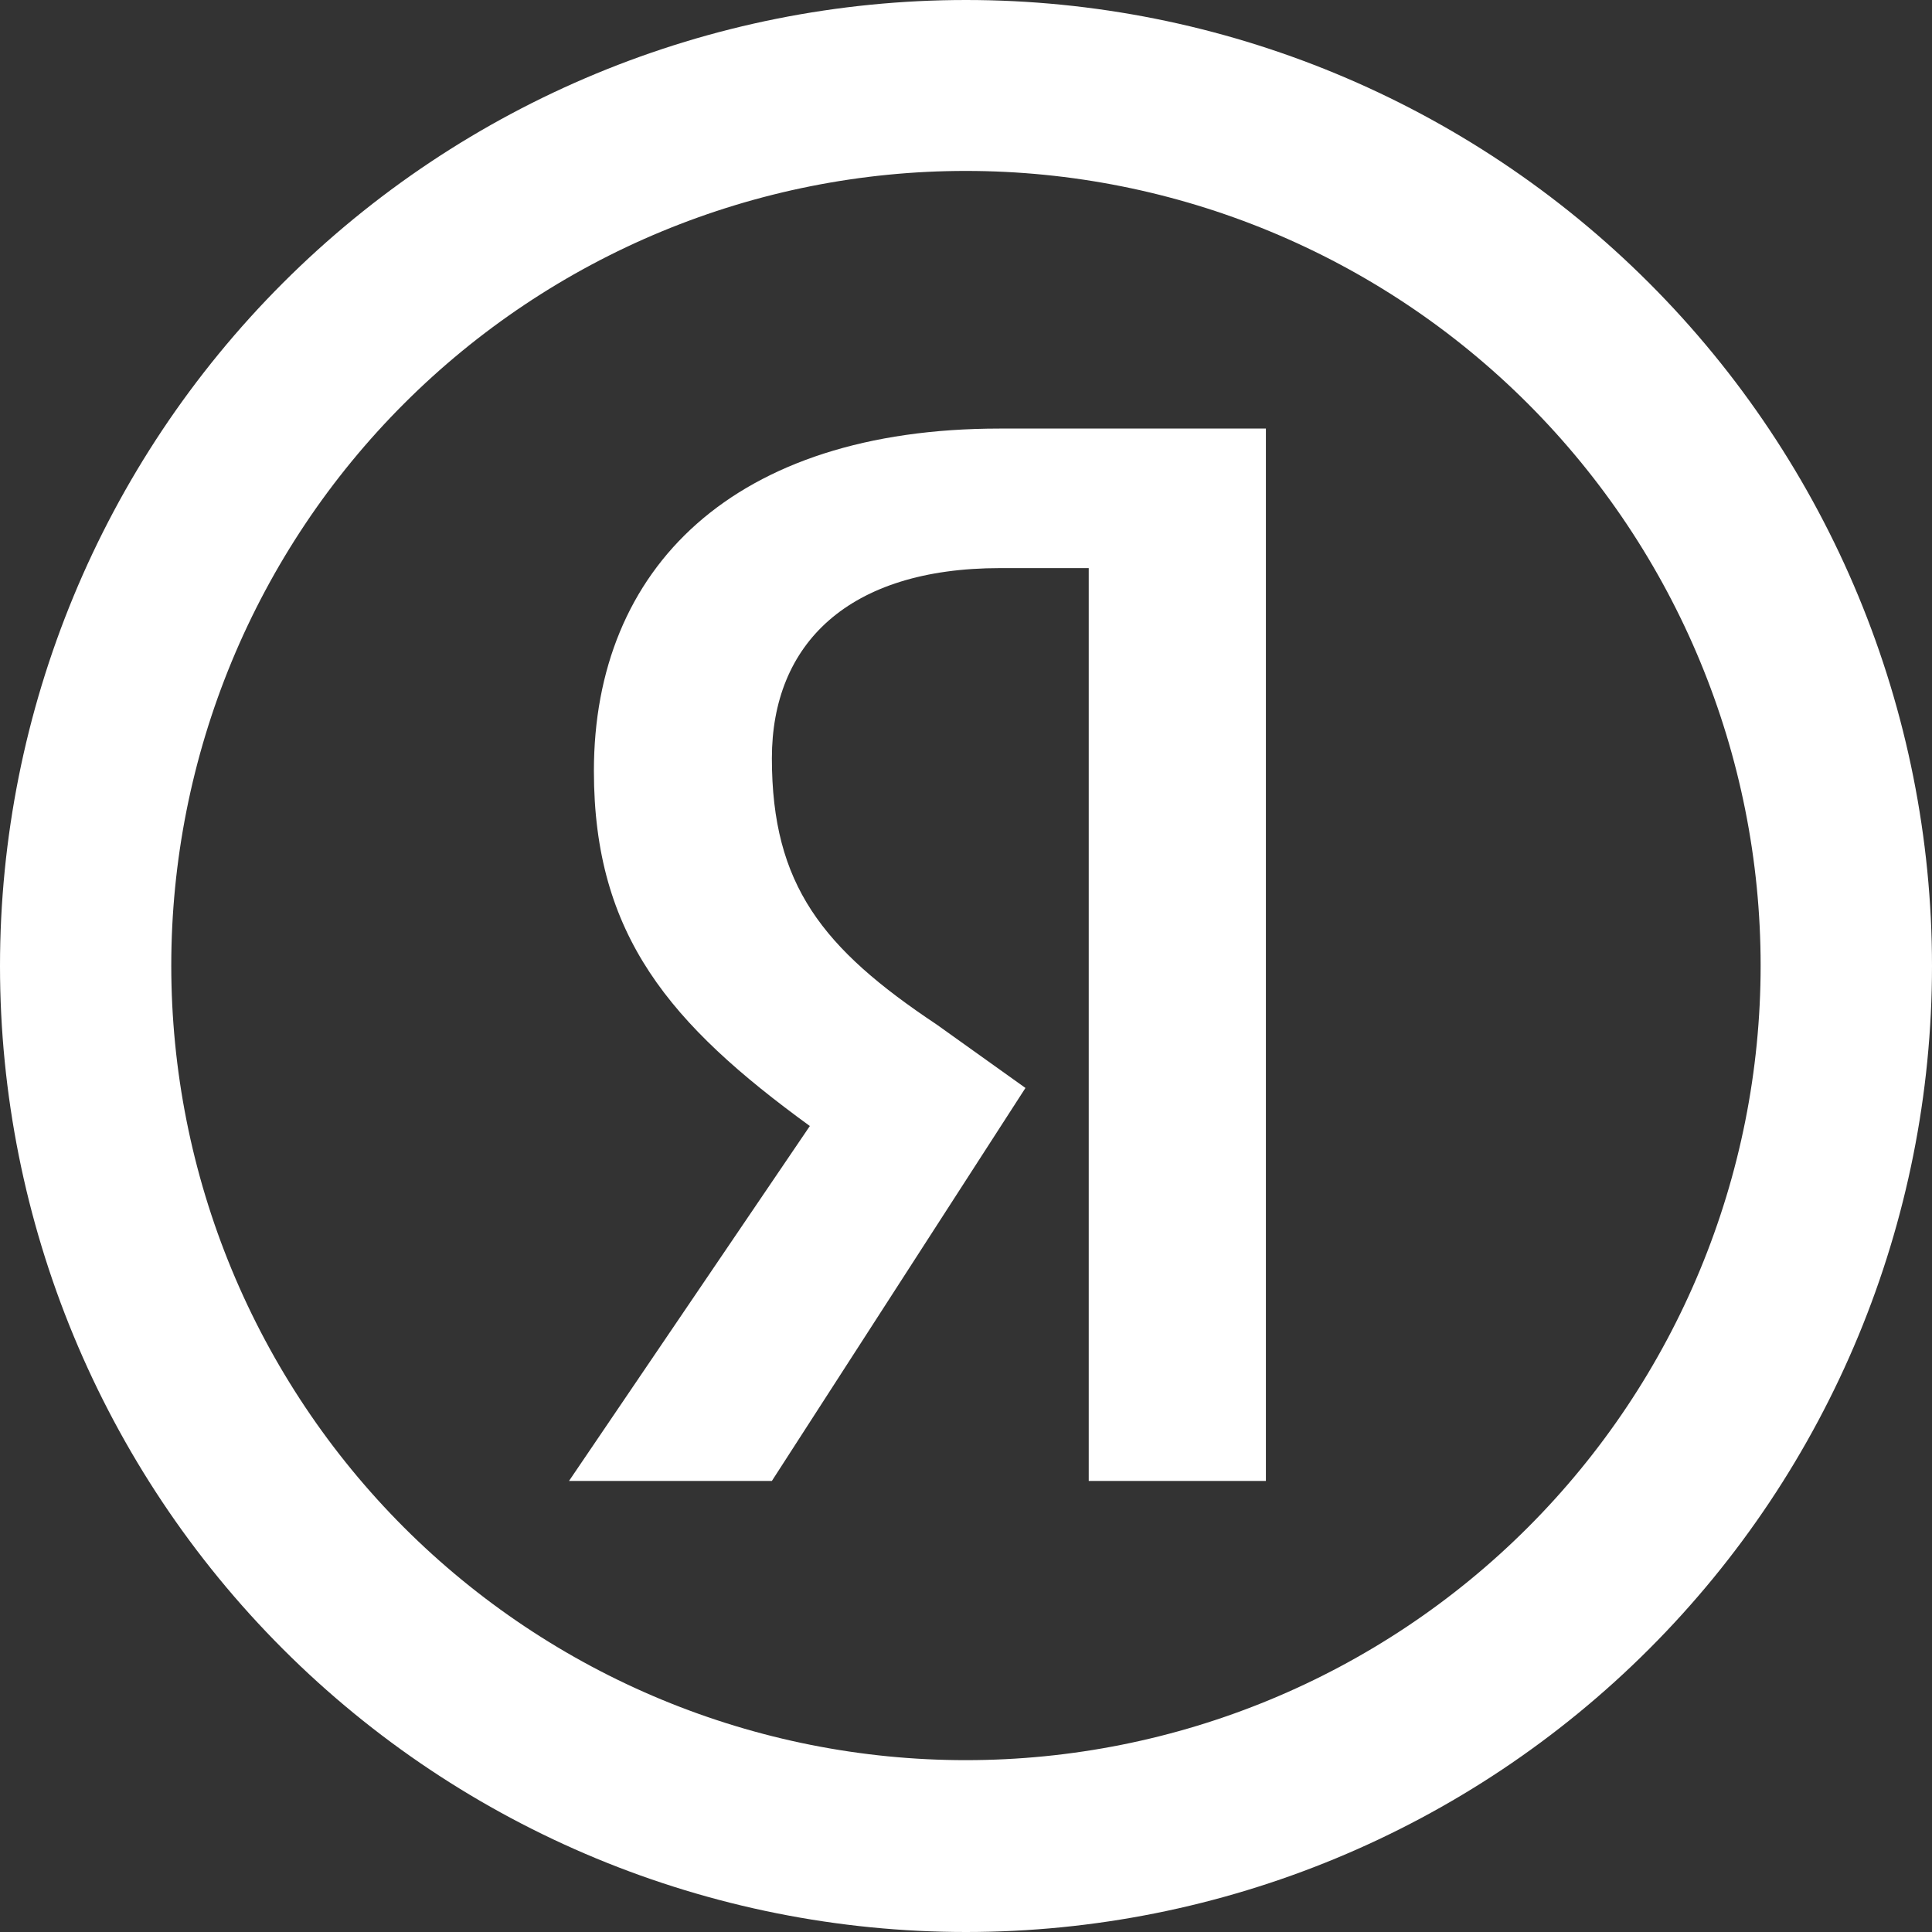 <svg width="40" height="40" viewBox="0 0 40 40" fill="none" xmlns="http://www.w3.org/2000/svg">
<rect x="0" y="0" width="40" height="40" fill="#333333" stroke="none"/>
<path d="M20.706 11.762H22.541V30.661H26.209V8.873H20.697C15.184 8.873 12.296 11.762 12.296 15.962C12.296 19.374 13.88 21.212 16.767 23.313L11.781 30.661H15.981L21.231 22.525L19.393 21.212C17.031 19.638 15.981 18.325 15.981 15.699C15.981 13.336 17.555 11.762 20.706 11.762Z" fill="white"/>
<path fill-rule="evenodd" clip-rule="evenodd" d="M20 40C25.304 40 30.391 37.893 34.142 34.142C37.893 30.391 40 25.304 40 20C40 14.696 37.893 9.609 34.142 5.858C30.391 2.107 25.304 0 20 0C14.696 0 9.609 2.107 5.858 5.858C2.107 9.609 0 14.696 0 20C0 25.304 2.107 30.391 5.858 34.142C9.609 37.893 14.696 40 20 40ZM20 36.442C24.363 36.442 28.548 34.709 31.633 31.624C34.718 28.538 36.452 24.354 36.452 19.991C36.452 15.627 34.718 11.443 31.633 8.357C28.548 5.272 24.363 3.539 20 3.539C17.839 3.538 15.7 3.964 13.704 4.79C11.707 5.617 9.893 6.829 8.365 8.357C6.837 9.884 5.625 11.698 4.798 13.694C3.971 15.691 3.546 17.83 3.546 19.991C3.546 22.151 3.971 24.291 4.798 26.287C5.625 28.283 6.837 30.097 8.365 31.625C9.893 33.152 11.707 34.364 13.704 35.191C15.7 36.017 17.839 36.443 20 36.442Z" fill="white"/>
</svg>
